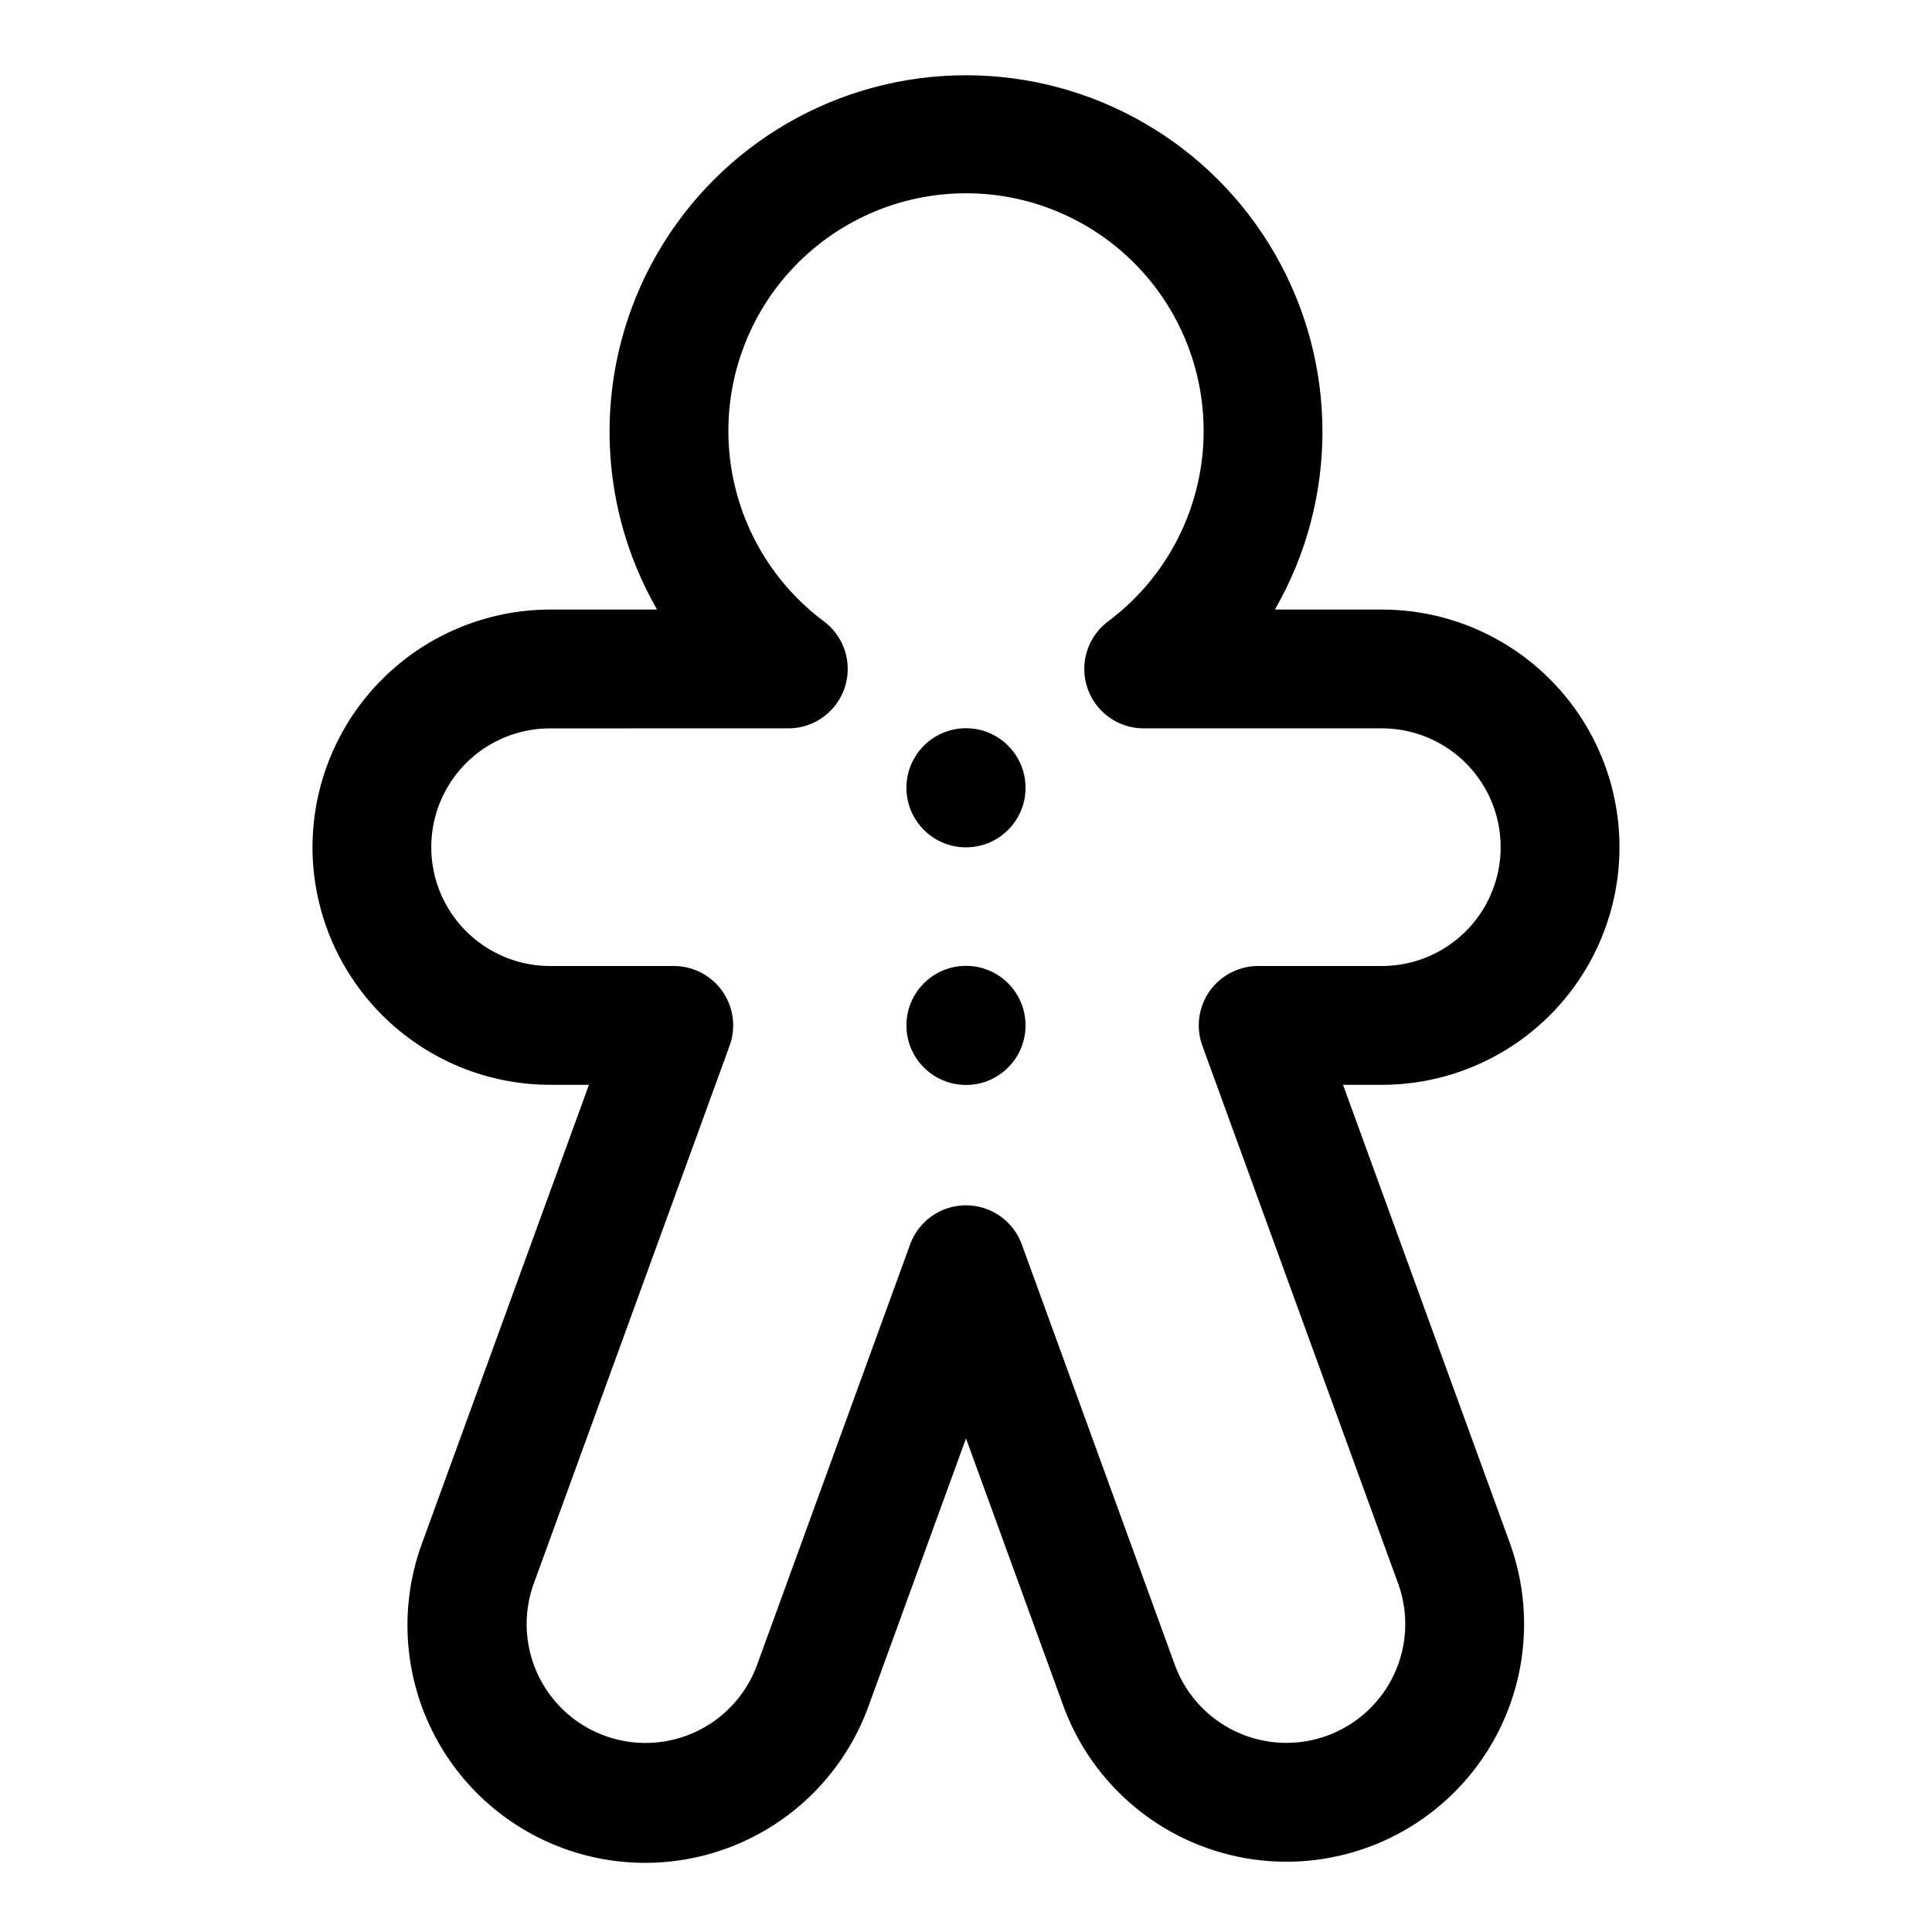 <?xml version="1.0" encoding="UTF-8"?>
<!-- Uploaded to: ICON Repo, www.svgrepo.com, Generator: ICON Repo Mixer Tools -->
<svg fill="#000000" width="800px" height="800px" version="1.1" viewBox="144 144 512 512" xmlns="http://www.w3.org/2000/svg">
 <g>
  <path d="m226.81 368.51c0.02 16.695 6.66 32.703 18.469 44.508 11.805 11.809 27.812 18.449 44.508 18.469h10.289l-44.191 121.39c-5.809 15.715-5.113 33.098 1.934 48.301 7.043 15.203 19.855 26.969 35.602 32.699 15.742 5.731 33.125 4.949 48.293-2.168 15.168-7.117 26.871-19.984 32.527-35.758l25.758-70.746 25.75 70.738h-0.004c7.699 21.141 26.09 36.574 48.246 40.477 22.16 3.906 44.715-4.305 59.18-21.539 14.461-17.238 18.629-40.879 10.934-62.02l-44.188-121.37h10.289c22.5 0 43.289-12.004 54.539-31.488 11.25-19.488 11.25-43.492 0-62.977-11.25-19.484-32.039-31.488-54.539-31.488h-28.34c16.828-29.23 16.793-65.215-0.09-94.414-16.883-29.195-48.051-47.18-81.777-47.18-33.73 0-64.898 17.984-81.781 47.18-16.879 29.199-16.914 65.184-0.09 94.414h-28.34c-16.695 0.02-32.703 6.66-44.508 18.465-11.809 11.805-18.449 27.812-18.469 44.512zm126.1-31.488c4.438 0 8.664-1.871 11.648-5.152 2.984-3.277 4.445-7.664 4.027-12.078-0.418-4.418-2.68-8.449-6.227-11.109-14.238-10.613-23.328-26.746-25.039-44.422-1.711-17.676 4.121-35.25 16.055-48.398 11.938-13.145 28.871-20.645 46.629-20.645 17.758 0 34.688 7.5 46.625 20.645 11.938 13.148 17.766 30.723 16.059 48.398-1.711 17.676-10.805 33.809-25.039 44.422-3.551 2.66-5.809 6.691-6.231 11.109-0.418 4.414 1.043 8.801 4.027 12.078 2.984 3.281 7.215 5.152 11.648 5.152h63.109c11.25 0 21.645 6 27.27 15.742s5.625 21.746 0 31.488c-5.625 9.742-16.02 15.746-27.27 15.746h-32.77c-5.141 0-9.953 2.508-12.902 6.715-2.945 4.211-3.652 9.594-1.891 14.422l51.867 142.48v-0.004c3.852 10.574 1.766 22.395-5.465 31.016-7.231 8.617-18.512 12.723-29.59 10.773-11.082-1.953-20.277-9.672-24.125-20.242l-40.539-111.39h-0.004c-1.484-4.07-4.578-7.348-8.559-9.062-3.977-1.715-8.488-1.715-12.465 0-3.981 1.715-7.074 4.992-8.559 9.062l-40.551 111.41c-3.844 10.57-13.039 18.289-24.121 20.242-11.078 1.953-22.359-2.152-29.59-10.77-7.231-8.617-9.316-20.438-5.469-31.012l51.875-142.48v0.004c1.77-4.832 1.07-10.223-1.879-14.438-2.945-4.215-7.766-6.727-12.91-6.723h-32.773c-11.25 0-21.645-6.004-27.27-15.746-5.625-9.742-5.625-21.746 0-31.488s16.02-15.742 27.27-15.742z"/>
  <path d="m415.78 415.74c0 8.719-7.066 15.785-15.781 15.785-8.719 0-15.785-7.066-15.785-15.785 0-8.715 7.066-15.781 15.785-15.781 8.715 0 15.781 7.066 15.781 15.781"/>
  <path d="m415.78 352.77c0 8.719-7.066 15.785-15.781 15.785-8.719 0-15.785-7.066-15.785-15.785 0-8.715 7.066-15.781 15.785-15.781 8.715 0 15.781 7.066 15.781 15.781"/>
 </g>
</svg>